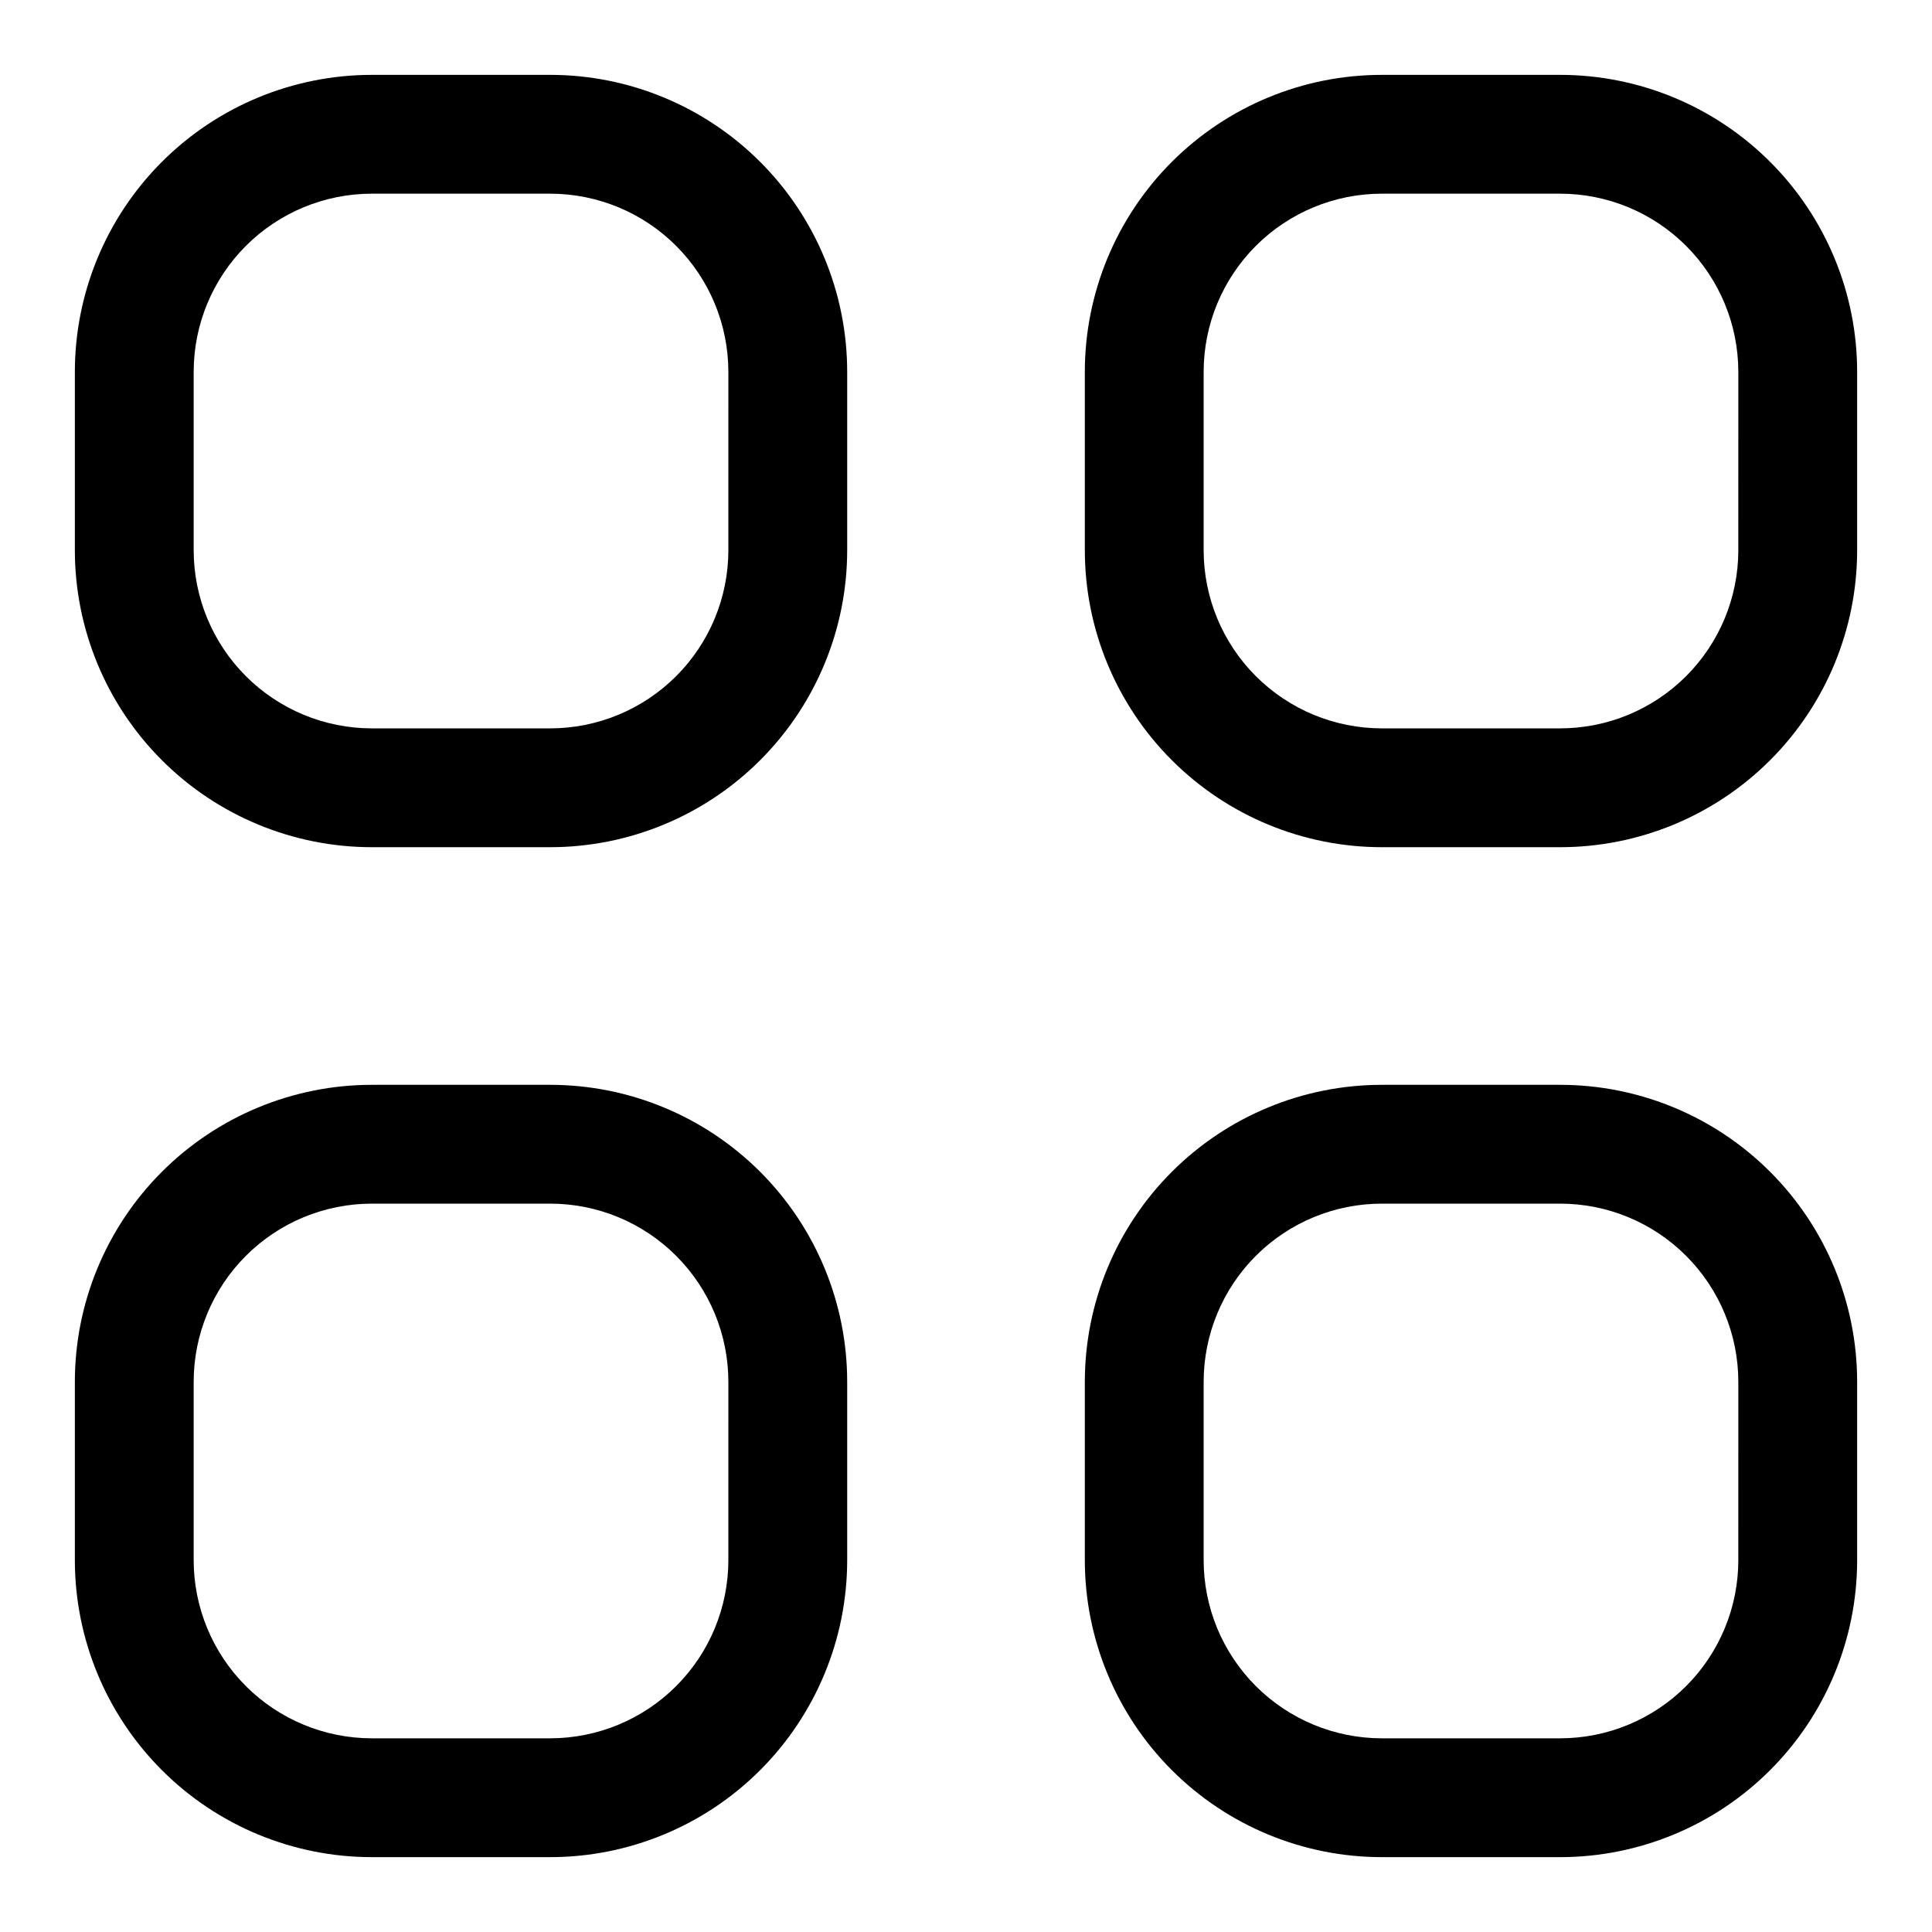 <?xml version="1.0" encoding="UTF-8"?>
<!-- The Best Svg Icon site in the world: iconSvg.co, Visit us! https://iconsvg.co -->
<svg fill="#000000" width="800px" height="800px" version="1.1" viewBox="144 144 512 512" xmlns="http://www.w3.org/2000/svg">
 <g>
  <path d="m289.79 163.84h-47.23c-20.879 0-40.902 8.297-55.664 23.059s-23.059 34.785-23.059 55.664v47.23c0 20.879 8.297 40.902 23.059 55.664s34.785 23.059 55.664 23.059h47.23c20.879 0 40.902-8.297 55.664-23.059s23.059-34.785 23.059-55.664v-47.23c0-20.879-8.297-40.902-23.059-55.664s-34.785-23.059-55.664-23.059zm47.23 125.95h0.004c0 12.527-4.977 24.543-13.836 33.398-8.855 8.859-20.871 13.836-33.398 13.836h-47.23c-12.527 0-24.539-4.977-33.398-13.836-8.859-8.855-13.836-20.871-13.836-33.398v-47.23c0-12.527 4.977-24.539 13.836-33.398s20.871-13.836 33.398-13.836h47.23c12.527 0 24.543 4.977 33.398 13.836 8.859 8.859 13.836 20.871 13.836 33.398z"/>
  <path d="m557.44 163.84h-47.23c-20.879 0-40.902 8.297-55.664 23.059s-23.055 34.785-23.055 55.664v47.23c0 20.879 8.293 40.902 23.055 55.664s34.785 23.059 55.664 23.059h47.23c20.879 0 40.902-8.297 55.664-23.059 14.766-14.762 23.059-34.785 23.059-55.664v-47.23c0-20.879-8.293-40.902-23.059-55.664-14.762-14.762-34.785-23.059-55.664-23.059zm47.23 125.95h0.004c0 12.527-4.977 24.543-13.836 33.398-8.855 8.859-20.871 13.836-33.398 13.836h-47.23c-12.527 0-24.539-4.977-33.398-13.836-8.859-8.855-13.832-20.871-13.832-33.398v-47.23c0-12.527 4.973-24.539 13.832-33.398s20.871-13.836 33.398-13.836h47.23c12.527 0 24.543 4.977 33.398 13.836 8.859 8.859 13.836 20.871 13.836 33.398z"/>
  <path d="m289.79 431.49h-47.23c-20.879 0-40.902 8.293-55.664 23.055s-23.059 34.785-23.059 55.664v47.23c0 20.879 8.297 40.902 23.059 55.664 14.762 14.766 34.785 23.059 55.664 23.059h47.23c20.879 0 40.902-8.293 55.664-23.059 14.762-14.762 23.059-34.785 23.059-55.664v-47.23c0-20.879-8.297-40.902-23.059-55.664s-34.785-23.055-55.664-23.055zm47.23 125.95 0.004-0.004c0 12.527-4.977 24.543-13.836 33.398-8.855 8.859-20.871 13.836-33.398 13.836h-47.23c-12.527 0-24.539-4.977-33.398-13.836-8.859-8.855-13.836-20.871-13.836-33.398v-47.23c0-12.527 4.977-24.539 13.836-33.398s20.871-13.832 33.398-13.832h47.23c12.527 0 24.543 4.973 33.398 13.832 8.859 8.859 13.836 20.871 13.836 33.398z"/>
  <path d="m557.44 431.49h-47.23c-20.879 0-40.902 8.293-55.664 23.055s-23.055 34.785-23.055 55.664v47.23c0 20.879 8.293 40.902 23.055 55.664 14.762 14.766 34.785 23.059 55.664 23.059h47.23c20.879 0 40.902-8.293 55.664-23.059 14.766-14.762 23.059-34.785 23.059-55.664v-47.23c0-20.879-8.293-40.902-23.059-55.664-14.762-14.762-34.785-23.055-55.664-23.055zm47.23 125.95 0.004-0.004c0 12.527-4.977 24.543-13.836 33.398-8.855 8.859-20.871 13.836-33.398 13.836h-47.23c-12.527 0-24.539-4.977-33.398-13.836-8.859-8.855-13.832-20.871-13.832-33.398v-47.23c0-12.527 4.973-24.539 13.832-33.398s20.871-13.832 33.398-13.832h47.23c12.527 0 24.543 4.973 33.398 13.832 8.859 8.859 13.836 20.871 13.836 33.398z"/>
 </g>
</svg>